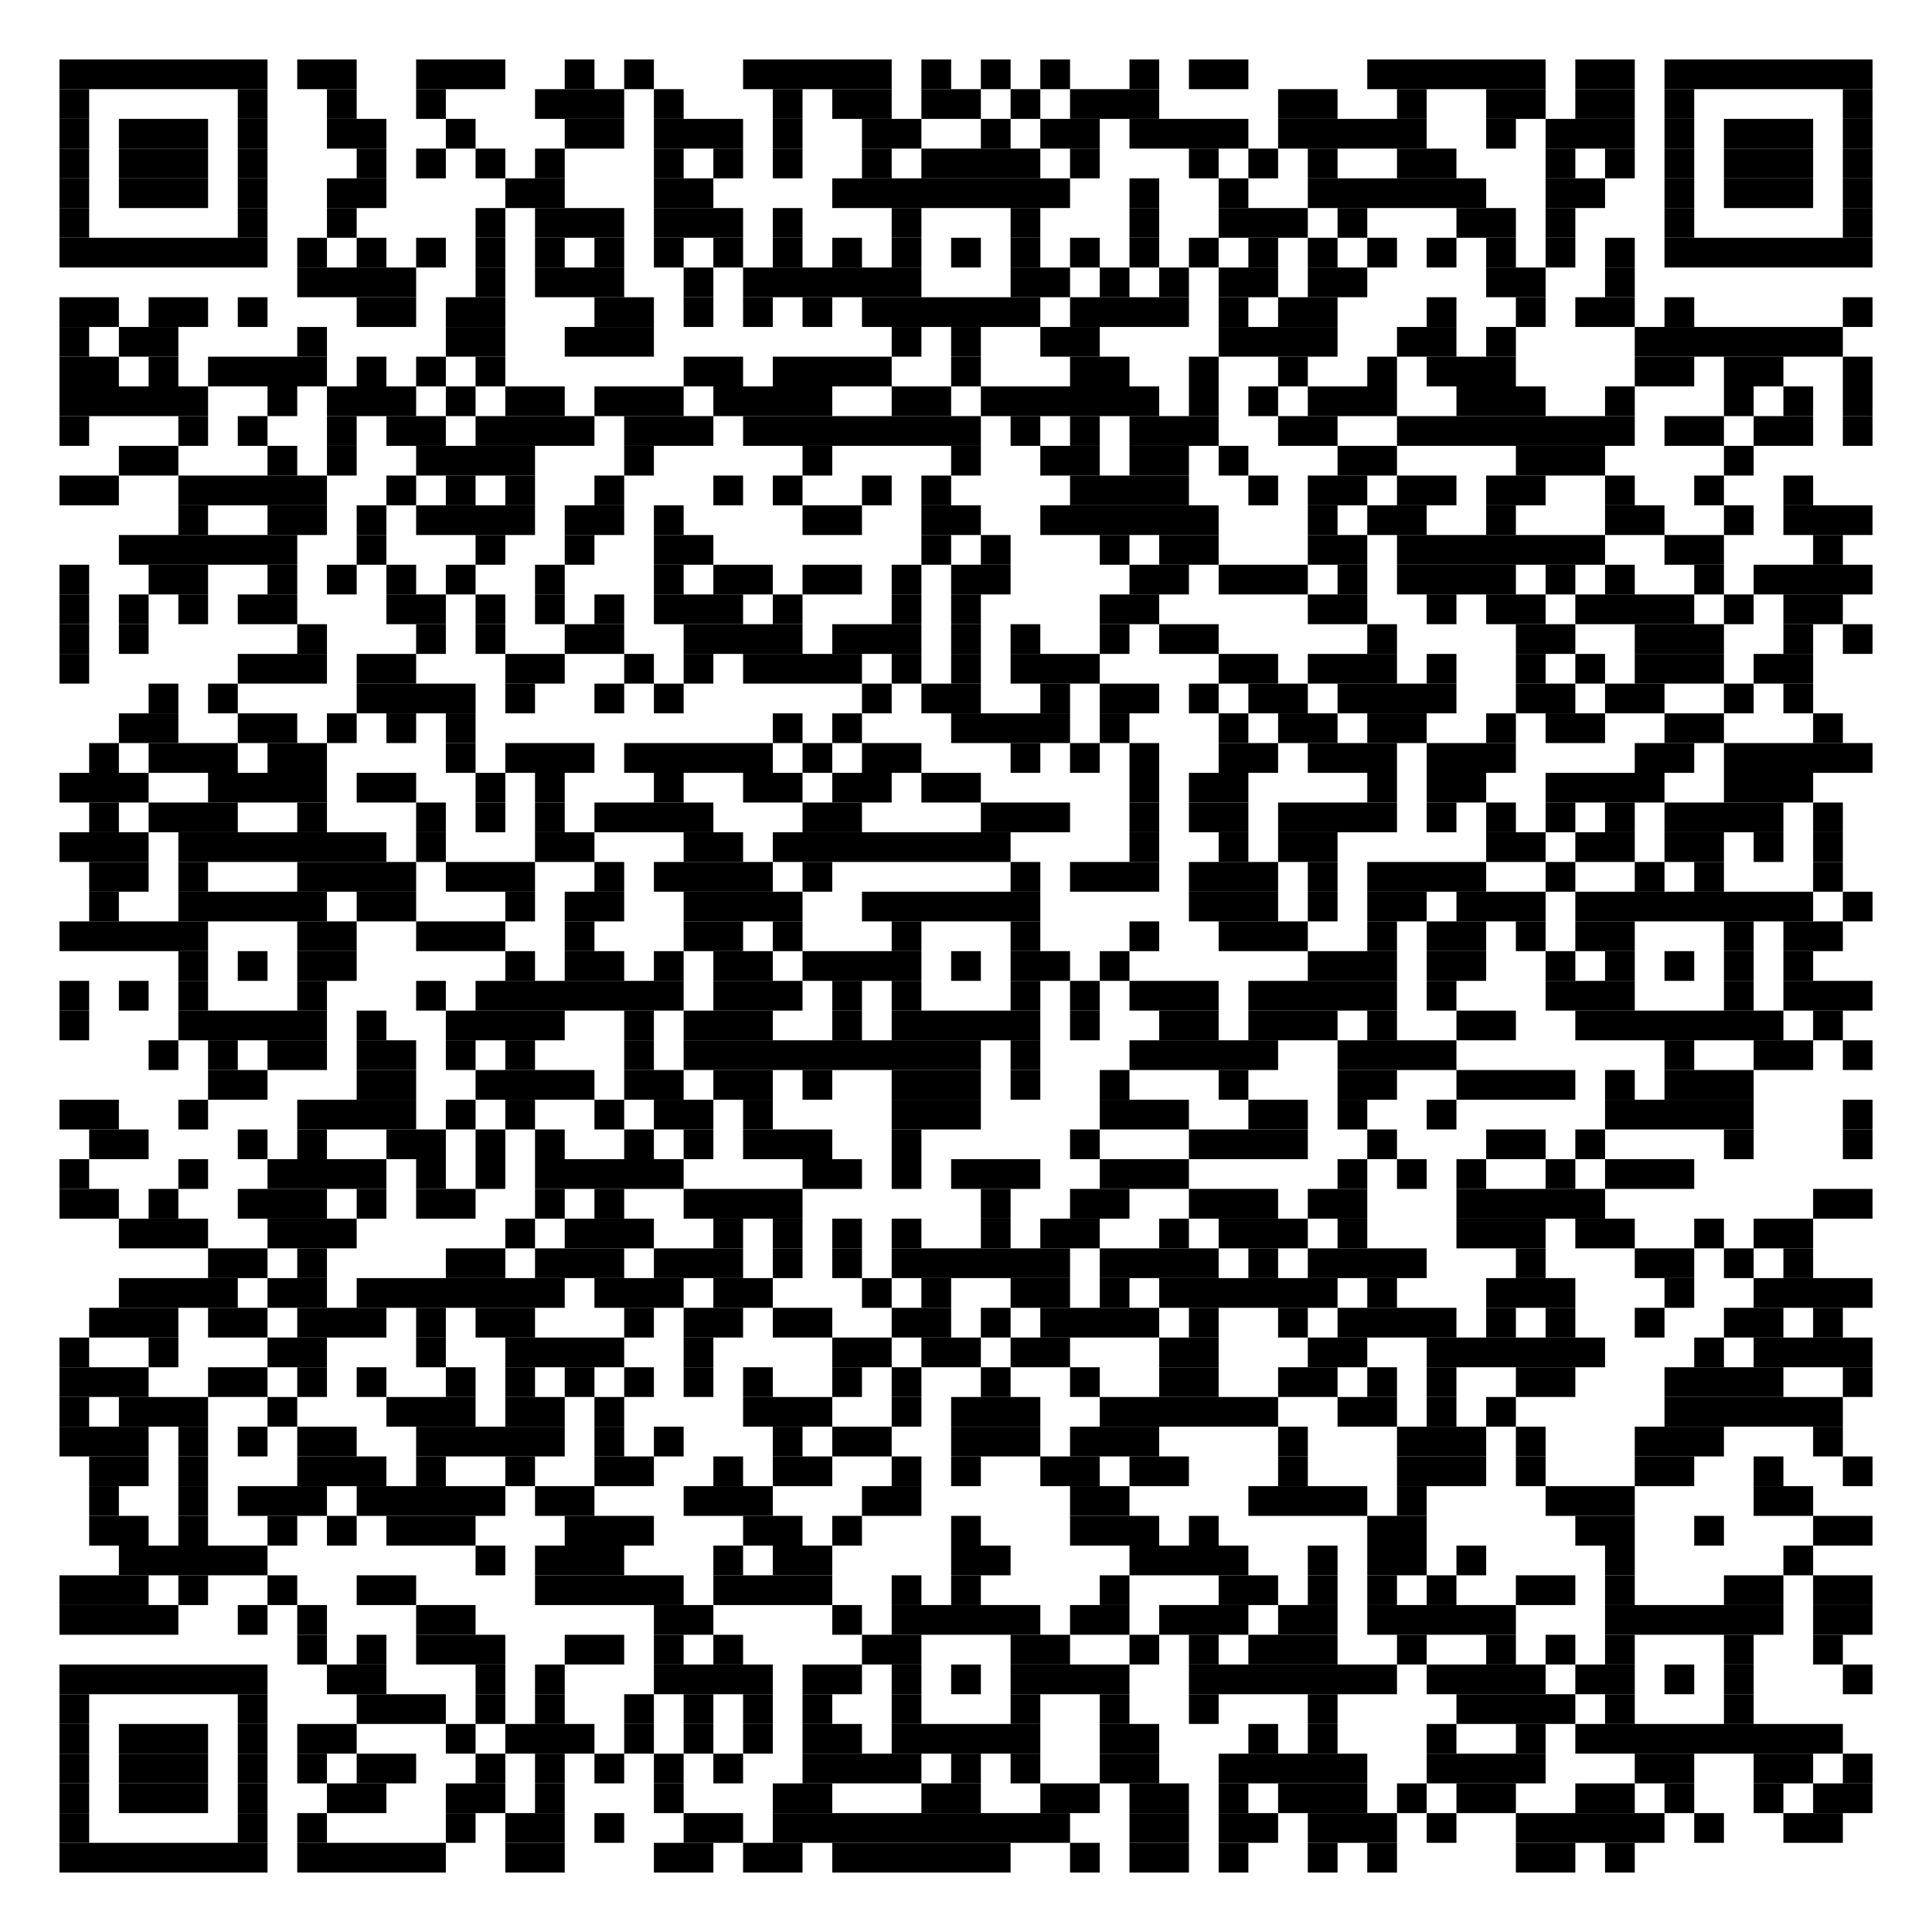 <?xml version="1.0" encoding="utf-8"?>
<!DOCTYPE svg PUBLIC "-//W3C//DTD SVG 1.1//EN" "http://www.w3.org/Graphics/SVG/1.1/DTD/svg11.dtd">
<svg version="1.1" id="QRCode_Layer" xmlns:ev="http://www.w3.org/2001/xml-events"
  xmlns="http://www.w3.org/2000/svg" xmlns:xlink="http://www.w3.org/1999/xlink" x="0px" y="0px" width="650px" height="650px"
  viewBox="0 0 650 650" enable-background="new 0 0 650 650" xml:space="preserve">
<path fill="#FFFFFF" d="M0,0v650h650V0H0z"/><rect x="20" y="20" fill="#000000" width="70" height="10"/>
<rect x="100" y="20" fill="#000000" width="20" height="10"/>
<rect x="140" y="20" fill="#000000" width="30" height="10"/>
<rect x="190" y="20" fill="#000000" width="10" height="10"/>
<rect x="210" y="20" fill="#000000" width="10" height="10"/>
<rect x="250" y="20" fill="#000000" width="50" height="10"/>
<rect x="310" y="20" fill="#000000" width="10" height="10"/>
<rect x="330" y="20" fill="#000000" width="10" height="10"/>
<rect x="350" y="20" fill="#000000" width="10" height="10"/>
<rect x="380" y="20" fill="#000000" width="10" height="10"/>
<rect x="400" y="20" fill="#000000" width="20" height="10"/>
<rect x="460" y="20" fill="#000000" width="60" height="10"/>
<rect x="530" y="20" fill="#000000" width="20" height="10"/>
<rect x="560" y="20" fill="#000000" width="70" height="10"/>
<rect x="20" y="30" fill="#000000" width="10" height="10"/>
<rect x="80" y="30" fill="#000000" width="10" height="10"/>
<rect x="110" y="30" fill="#000000" width="10" height="10"/>
<rect x="140" y="30" fill="#000000" width="10" height="10"/>
<rect x="180" y="30" fill="#000000" width="30" height="10"/>
<rect x="220" y="30" fill="#000000" width="10" height="10"/>
<rect x="260" y="30" fill="#000000" width="10" height="10"/>
<rect x="280" y="30" fill="#000000" width="20" height="10"/>
<rect x="310" y="30" fill="#000000" width="20" height="10"/>
<rect x="340" y="30" fill="#000000" width="10" height="10"/>
<rect x="360" y="30" fill="#000000" width="30" height="10"/>
<rect x="430" y="30" fill="#000000" width="20" height="10"/>
<rect x="470" y="30" fill="#000000" width="10" height="10"/>
<rect x="500" y="30" fill="#000000" width="20" height="10"/>
<rect x="530" y="30" fill="#000000" width="20" height="10"/>
<rect x="560" y="30" fill="#000000" width="10" height="10"/>
<rect x="620" y="30" fill="#000000" width="10" height="10"/>
<rect x="20" y="40" fill="#000000" width="10" height="10"/>
<rect x="40" y="40" fill="#000000" width="30" height="10"/>
<rect x="80" y="40" fill="#000000" width="10" height="10"/>
<rect x="110" y="40" fill="#000000" width="20" height="10"/>
<rect x="150" y="40" fill="#000000" width="10" height="10"/>
<rect x="190" y="40" fill="#000000" width="20" height="10"/>
<rect x="220" y="40" fill="#000000" width="30" height="10"/>
<rect x="260" y="40" fill="#000000" width="10" height="10"/>
<rect x="290" y="40" fill="#000000" width="20" height="10"/>
<rect x="330" y="40" fill="#000000" width="10" height="10"/>
<rect x="350" y="40" fill="#000000" width="20" height="10"/>
<rect x="380" y="40" fill="#000000" width="40" height="10"/>
<rect x="430" y="40" fill="#000000" width="50" height="10"/>
<rect x="500" y="40" fill="#000000" width="10" height="10"/>
<rect x="520" y="40" fill="#000000" width="30" height="10"/>
<rect x="560" y="40" fill="#000000" width="10" height="10"/>
<rect x="580" y="40" fill="#000000" width="30" height="10"/>
<rect x="620" y="40" fill="#000000" width="10" height="10"/>
<rect x="20" y="50" fill="#000000" width="10" height="10"/>
<rect x="40" y="50" fill="#000000" width="30" height="10"/>
<rect x="80" y="50" fill="#000000" width="10" height="10"/>
<rect x="120" y="50" fill="#000000" width="10" height="10"/>
<rect x="140" y="50" fill="#000000" width="10" height="10"/>
<rect x="160" y="50" fill="#000000" width="10" height="10"/>
<rect x="180" y="50" fill="#000000" width="10" height="10"/>
<rect x="220" y="50" fill="#000000" width="10" height="10"/>
<rect x="240" y="50" fill="#000000" width="10" height="10"/>
<rect x="260" y="50" fill="#000000" width="10" height="10"/>
<rect x="290" y="50" fill="#000000" width="10" height="10"/>
<rect x="310" y="50" fill="#000000" width="40" height="10"/>
<rect x="360" y="50" fill="#000000" width="10" height="10"/>
<rect x="400" y="50" fill="#000000" width="10" height="10"/>
<rect x="420" y="50" fill="#000000" width="10" height="10"/>
<rect x="440" y="50" fill="#000000" width="10" height="10"/>
<rect x="470" y="50" fill="#000000" width="20" height="10"/>
<rect x="520" y="50" fill="#000000" width="10" height="10"/>
<rect x="540" y="50" fill="#000000" width="10" height="10"/>
<rect x="560" y="50" fill="#000000" width="10" height="10"/>
<rect x="580" y="50" fill="#000000" width="30" height="10"/>
<rect x="620" y="50" fill="#000000" width="10" height="10"/>
<rect x="20" y="60" fill="#000000" width="10" height="10"/>
<rect x="40" y="60" fill="#000000" width="30" height="10"/>
<rect x="80" y="60" fill="#000000" width="10" height="10"/>
<rect x="110" y="60" fill="#000000" width="20" height="10"/>
<rect x="170" y="60" fill="#000000" width="20" height="10"/>
<rect x="220" y="60" fill="#000000" width="20" height="10"/>
<rect x="280" y="60" fill="#000000" width="80" height="10"/>
<rect x="380" y="60" fill="#000000" width="10" height="10"/>
<rect x="410" y="60" fill="#000000" width="10" height="10"/>
<rect x="440" y="60" fill="#000000" width="60" height="10"/>
<rect x="520" y="60" fill="#000000" width="20" height="10"/>
<rect x="560" y="60" fill="#000000" width="10" height="10"/>
<rect x="580" y="60" fill="#000000" width="30" height="10"/>
<rect x="620" y="60" fill="#000000" width="10" height="10"/>
<rect x="20" y="70" fill="#000000" width="10" height="10"/>
<rect x="80" y="70" fill="#000000" width="10" height="10"/>
<rect x="110" y="70" fill="#000000" width="10" height="10"/>
<rect x="160" y="70" fill="#000000" width="10" height="10"/>
<rect x="180" y="70" fill="#000000" width="30" height="10"/>
<rect x="220" y="70" fill="#000000" width="30" height="10"/>
<rect x="260" y="70" fill="#000000" width="10" height="10"/>
<rect x="300" y="70" fill="#000000" width="10" height="10"/>
<rect x="340" y="70" fill="#000000" width="10" height="10"/>
<rect x="380" y="70" fill="#000000" width="10" height="10"/>
<rect x="410" y="70" fill="#000000" width="30" height="10"/>
<rect x="450" y="70" fill="#000000" width="10" height="10"/>
<rect x="490" y="70" fill="#000000" width="20" height="10"/>
<rect x="520" y="70" fill="#000000" width="10" height="10"/>
<rect x="560" y="70" fill="#000000" width="10" height="10"/>
<rect x="620" y="70" fill="#000000" width="10" height="10"/>
<rect x="20" y="80" fill="#000000" width="70" height="10"/>
<rect x="100" y="80" fill="#000000" width="10" height="10"/>
<rect x="120" y="80" fill="#000000" width="10" height="10"/>
<rect x="140" y="80" fill="#000000" width="10" height="10"/>
<rect x="160" y="80" fill="#000000" width="10" height="10"/>
<rect x="180" y="80" fill="#000000" width="10" height="10"/>
<rect x="200" y="80" fill="#000000" width="10" height="10"/>
<rect x="220" y="80" fill="#000000" width="10" height="10"/>
<rect x="240" y="80" fill="#000000" width="10" height="10"/>
<rect x="260" y="80" fill="#000000" width="10" height="10"/>
<rect x="280" y="80" fill="#000000" width="10" height="10"/>
<rect x="300" y="80" fill="#000000" width="10" height="10"/>
<rect x="320" y="80" fill="#000000" width="10" height="10"/>
<rect x="340" y="80" fill="#000000" width="10" height="10"/>
<rect x="360" y="80" fill="#000000" width="10" height="10"/>
<rect x="380" y="80" fill="#000000" width="10" height="10"/>
<rect x="400" y="80" fill="#000000" width="10" height="10"/>
<rect x="420" y="80" fill="#000000" width="10" height="10"/>
<rect x="440" y="80" fill="#000000" width="10" height="10"/>
<rect x="460" y="80" fill="#000000" width="10" height="10"/>
<rect x="480" y="80" fill="#000000" width="10" height="10"/>
<rect x="500" y="80" fill="#000000" width="10" height="10"/>
<rect x="520" y="80" fill="#000000" width="10" height="10"/>
<rect x="540" y="80" fill="#000000" width="10" height="10"/>
<rect x="560" y="80" fill="#000000" width="70" height="10"/>
<rect x="100" y="90" fill="#000000" width="40" height="10"/>
<rect x="160" y="90" fill="#000000" width="10" height="10"/>
<rect x="180" y="90" fill="#000000" width="30" height="10"/>
<rect x="230" y="90" fill="#000000" width="10" height="10"/>
<rect x="250" y="90" fill="#000000" width="60" height="10"/>
<rect x="340" y="90" fill="#000000" width="20" height="10"/>
<rect x="370" y="90" fill="#000000" width="10" height="10"/>
<rect x="390" y="90" fill="#000000" width="10" height="10"/>
<rect x="410" y="90" fill="#000000" width="20" height="10"/>
<rect x="440" y="90" fill="#000000" width="20" height="10"/>
<rect x="500" y="90" fill="#000000" width="20" height="10"/>
<rect x="540" y="90" fill="#000000" width="10" height="10"/>
<rect x="20" y="100" fill="#000000" width="20" height="10"/>
<rect x="50" y="100" fill="#000000" width="20" height="10"/>
<rect x="80" y="100" fill="#000000" width="10" height="10"/>
<rect x="120" y="100" fill="#000000" width="20" height="10"/>
<rect x="150" y="100" fill="#000000" width="20" height="10"/>
<rect x="200" y="100" fill="#000000" width="20" height="10"/>
<rect x="230" y="100" fill="#000000" width="10" height="10"/>
<rect x="250" y="100" fill="#000000" width="10" height="10"/>
<rect x="270" y="100" fill="#000000" width="10" height="10"/>
<rect x="290" y="100" fill="#000000" width="60" height="10"/>
<rect x="360" y="100" fill="#000000" width="40" height="10"/>
<rect x="410" y="100" fill="#000000" width="10" height="10"/>
<rect x="430" y="100" fill="#000000" width="20" height="10"/>
<rect x="480" y="100" fill="#000000" width="10" height="10"/>
<rect x="510" y="100" fill="#000000" width="10" height="10"/>
<rect x="530" y="100" fill="#000000" width="20" height="10"/>
<rect x="560" y="100" fill="#000000" width="10" height="10"/>
<rect x="620" y="100" fill="#000000" width="10" height="10"/>
<rect x="20" y="110" fill="#000000" width="10" height="10"/>
<rect x="40" y="110" fill="#000000" width="20" height="10"/>
<rect x="100" y="110" fill="#000000" width="10" height="10"/>
<rect x="150" y="110" fill="#000000" width="20" height="10"/>
<rect x="190" y="110" fill="#000000" width="30" height="10"/>
<rect x="300" y="110" fill="#000000" width="10" height="10"/>
<rect x="320" y="110" fill="#000000" width="10" height="10"/>
<rect x="350" y="110" fill="#000000" width="20" height="10"/>
<rect x="410" y="110" fill="#000000" width="40" height="10"/>
<rect x="470" y="110" fill="#000000" width="20" height="10"/>
<rect x="500" y="110" fill="#000000" width="10" height="10"/>
<rect x="550" y="110" fill="#000000" width="70" height="10"/>
<rect x="20" y="120" fill="#000000" width="20" height="10"/>
<rect x="50" y="120" fill="#000000" width="10" height="10"/>
<rect x="70" y="120" fill="#000000" width="40" height="10"/>
<rect x="120" y="120" fill="#000000" width="10" height="10"/>
<rect x="140" y="120" fill="#000000" width="10" height="10"/>
<rect x="160" y="120" fill="#000000" width="10" height="10"/>
<rect x="230" y="120" fill="#000000" width="20" height="10"/>
<rect x="260" y="120" fill="#000000" width="40" height="10"/>
<rect x="320" y="120" fill="#000000" width="10" height="10"/>
<rect x="360" y="120" fill="#000000" width="20" height="10"/>
<rect x="400" y="120" fill="#000000" width="10" height="10"/>
<rect x="430" y="120" fill="#000000" width="10" height="10"/>
<rect x="460" y="120" fill="#000000" width="10" height="10"/>
<rect x="480" y="120" fill="#000000" width="30" height="10"/>
<rect x="550" y="120" fill="#000000" width="20" height="10"/>
<rect x="580" y="120" fill="#000000" width="20" height="10"/>
<rect x="620" y="120" fill="#000000" width="10" height="10"/>
<rect x="20" y="130" fill="#000000" width="50" height="10"/>
<rect x="90" y="130" fill="#000000" width="10" height="10"/>
<rect x="110" y="130" fill="#000000" width="30" height="10"/>
<rect x="150" y="130" fill="#000000" width="10" height="10"/>
<rect x="170" y="130" fill="#000000" width="20" height="10"/>
<rect x="200" y="130" fill="#000000" width="30" height="10"/>
<rect x="240" y="130" fill="#000000" width="40" height="10"/>
<rect x="300" y="130" fill="#000000" width="20" height="10"/>
<rect x="330" y="130" fill="#000000" width="60" height="10"/>
<rect x="400" y="130" fill="#000000" width="10" height="10"/>
<rect x="420" y="130" fill="#000000" width="10" height="10"/>
<rect x="440" y="130" fill="#000000" width="30" height="10"/>
<rect x="490" y="130" fill="#000000" width="30" height="10"/>
<rect x="540" y="130" fill="#000000" width="10" height="10"/>
<rect x="580" y="130" fill="#000000" width="10" height="10"/>
<rect x="600" y="130" fill="#000000" width="10" height="10"/>
<rect x="620" y="130" fill="#000000" width="10" height="10"/>
<rect x="20" y="140" fill="#000000" width="10" height="10"/>
<rect x="60" y="140" fill="#000000" width="10" height="10"/>
<rect x="80" y="140" fill="#000000" width="10" height="10"/>
<rect x="110" y="140" fill="#000000" width="10" height="10"/>
<rect x="130" y="140" fill="#000000" width="20" height="10"/>
<rect x="160" y="140" fill="#000000" width="40" height="10"/>
<rect x="210" y="140" fill="#000000" width="30" height="10"/>
<rect x="250" y="140" fill="#000000" width="80" height="10"/>
<rect x="340" y="140" fill="#000000" width="10" height="10"/>
<rect x="360" y="140" fill="#000000" width="10" height="10"/>
<rect x="380" y="140" fill="#000000" width="30" height="10"/>
<rect x="430" y="140" fill="#000000" width="20" height="10"/>
<rect x="470" y="140" fill="#000000" width="80" height="10"/>
<rect x="560" y="140" fill="#000000" width="20" height="10"/>
<rect x="590" y="140" fill="#000000" width="20" height="10"/>
<rect x="620" y="140" fill="#000000" width="10" height="10"/>
<rect x="40" y="150" fill="#000000" width="20" height="10"/>
<rect x="90" y="150" fill="#000000" width="10" height="10"/>
<rect x="110" y="150" fill="#000000" width="10" height="10"/>
<rect x="140" y="150" fill="#000000" width="40" height="10"/>
<rect x="210" y="150" fill="#000000" width="10" height="10"/>
<rect x="270" y="150" fill="#000000" width="10" height="10"/>
<rect x="320" y="150" fill="#000000" width="10" height="10"/>
<rect x="350" y="150" fill="#000000" width="20" height="10"/>
<rect x="380" y="150" fill="#000000" width="20" height="10"/>
<rect x="410" y="150" fill="#000000" width="10" height="10"/>
<rect x="450" y="150" fill="#000000" width="20" height="10"/>
<rect x="510" y="150" fill="#000000" width="30" height="10"/>
<rect x="580" y="150" fill="#000000" width="10" height="10"/>
<rect x="20" y="160" fill="#000000" width="20" height="10"/>
<rect x="60" y="160" fill="#000000" width="50" height="10"/>
<rect x="130" y="160" fill="#000000" width="10" height="10"/>
<rect x="150" y="160" fill="#000000" width="10" height="10"/>
<rect x="170" y="160" fill="#000000" width="10" height="10"/>
<rect x="200" y="160" fill="#000000" width="10" height="10"/>
<rect x="240" y="160" fill="#000000" width="10" height="10"/>
<rect x="260" y="160" fill="#000000" width="10" height="10"/>
<rect x="290" y="160" fill="#000000" width="10" height="10"/>
<rect x="310" y="160" fill="#000000" width="10" height="10"/>
<rect x="360" y="160" fill="#000000" width="40" height="10"/>
<rect x="420" y="160" fill="#000000" width="10" height="10"/>
<rect x="440" y="160" fill="#000000" width="20" height="10"/>
<rect x="470" y="160" fill="#000000" width="20" height="10"/>
<rect x="500" y="160" fill="#000000" width="20" height="10"/>
<rect x="540" y="160" fill="#000000" width="10" height="10"/>
<rect x="570" y="160" fill="#000000" width="10" height="10"/>
<rect x="600" y="160" fill="#000000" width="10" height="10"/>
<rect x="60" y="170" fill="#000000" width="10" height="10"/>
<rect x="90" y="170" fill="#000000" width="20" height="10"/>
<rect x="120" y="170" fill="#000000" width="10" height="10"/>
<rect x="140" y="170" fill="#000000" width="40" height="10"/>
<rect x="190" y="170" fill="#000000" width="20" height="10"/>
<rect x="220" y="170" fill="#000000" width="10" height="10"/>
<rect x="270" y="170" fill="#000000" width="20" height="10"/>
<rect x="310" y="170" fill="#000000" width="20" height="10"/>
<rect x="350" y="170" fill="#000000" width="60" height="10"/>
<rect x="440" y="170" fill="#000000" width="10" height="10"/>
<rect x="460" y="170" fill="#000000" width="20" height="10"/>
<rect x="500" y="170" fill="#000000" width="10" height="10"/>
<rect x="540" y="170" fill="#000000" width="20" height="10"/>
<rect x="580" y="170" fill="#000000" width="10" height="10"/>
<rect x="600" y="170" fill="#000000" width="30" height="10"/>
<rect x="40" y="180" fill="#000000" width="60" height="10"/>
<rect x="120" y="180" fill="#000000" width="10" height="10"/>
<rect x="160" y="180" fill="#000000" width="10" height="10"/>
<rect x="190" y="180" fill="#000000" width="10" height="10"/>
<rect x="220" y="180" fill="#000000" width="20" height="10"/>
<rect x="310" y="180" fill="#000000" width="10" height="10"/>
<rect x="330" y="180" fill="#000000" width="10" height="10"/>
<rect x="370" y="180" fill="#000000" width="10" height="10"/>
<rect x="390" y="180" fill="#000000" width="20" height="10"/>
<rect x="440" y="180" fill="#000000" width="20" height="10"/>
<rect x="470" y="180" fill="#000000" width="70" height="10"/>
<rect x="560" y="180" fill="#000000" width="20" height="10"/>
<rect x="610" y="180" fill="#000000" width="10" height="10"/>
<rect x="20" y="190" fill="#000000" width="10" height="10"/>
<rect x="50" y="190" fill="#000000" width="20" height="10"/>
<rect x="90" y="190" fill="#000000" width="10" height="10"/>
<rect x="110" y="190" fill="#000000" width="10" height="10"/>
<rect x="130" y="190" fill="#000000" width="10" height="10"/>
<rect x="150" y="190" fill="#000000" width="10" height="10"/>
<rect x="180" y="190" fill="#000000" width="10" height="10"/>
<rect x="220" y="190" fill="#000000" width="10" height="10"/>
<rect x="240" y="190" fill="#000000" width="20" height="10"/>
<rect x="270" y="190" fill="#000000" width="20" height="10"/>
<rect x="300" y="190" fill="#000000" width="10" height="10"/>
<rect x="320" y="190" fill="#000000" width="20" height="10"/>
<rect x="380" y="190" fill="#000000" width="20" height="10"/>
<rect x="410" y="190" fill="#000000" width="30" height="10"/>
<rect x="450" y="190" fill="#000000" width="10" height="10"/>
<rect x="470" y="190" fill="#000000" width="40" height="10"/>
<rect x="520" y="190" fill="#000000" width="10" height="10"/>
<rect x="540" y="190" fill="#000000" width="10" height="10"/>
<rect x="570" y="190" fill="#000000" width="10" height="10"/>
<rect x="590" y="190" fill="#000000" width="40" height="10"/>
<rect x="20" y="200" fill="#000000" width="10" height="10"/>
<rect x="40" y="200" fill="#000000" width="10" height="10"/>
<rect x="60" y="200" fill="#000000" width="10" height="10"/>
<rect x="80" y="200" fill="#000000" width="20" height="10"/>
<rect x="130" y="200" fill="#000000" width="20" height="10"/>
<rect x="160" y="200" fill="#000000" width="10" height="10"/>
<rect x="180" y="200" fill="#000000" width="10" height="10"/>
<rect x="200" y="200" fill="#000000" width="10" height="10"/>
<rect x="220" y="200" fill="#000000" width="30" height="10"/>
<rect x="260" y="200" fill="#000000" width="10" height="10"/>
<rect x="300" y="200" fill="#000000" width="10" height="10"/>
<rect x="320" y="200" fill="#000000" width="10" height="10"/>
<rect x="370" y="200" fill="#000000" width="20" height="10"/>
<rect x="440" y="200" fill="#000000" width="20" height="10"/>
<rect x="480" y="200" fill="#000000" width="10" height="10"/>
<rect x="500" y="200" fill="#000000" width="20" height="10"/>
<rect x="530" y="200" fill="#000000" width="40" height="10"/>
<rect x="580" y="200" fill="#000000" width="10" height="10"/>
<rect x="600" y="200" fill="#000000" width="20" height="10"/>
<rect x="20" y="210" fill="#000000" width="10" height="10"/>
<rect x="40" y="210" fill="#000000" width="10" height="10"/>
<rect x="100" y="210" fill="#000000" width="10" height="10"/>
<rect x="140" y="210" fill="#000000" width="10" height="10"/>
<rect x="160" y="210" fill="#000000" width="10" height="10"/>
<rect x="190" y="210" fill="#000000" width="20" height="10"/>
<rect x="230" y="210" fill="#000000" width="40" height="10"/>
<rect x="280" y="210" fill="#000000" width="30" height="10"/>
<rect x="320" y="210" fill="#000000" width="10" height="10"/>
<rect x="340" y="210" fill="#000000" width="10" height="10"/>
<rect x="370" y="210" fill="#000000" width="10" height="10"/>
<rect x="390" y="210" fill="#000000" width="20" height="10"/>
<rect x="460" y="210" fill="#000000" width="10" height="10"/>
<rect x="510" y="210" fill="#000000" width="20" height="10"/>
<rect x="550" y="210" fill="#000000" width="30" height="10"/>
<rect x="600" y="210" fill="#000000" width="10" height="10"/>
<rect x="620" y="210" fill="#000000" width="10" height="10"/>
<rect x="20" y="220" fill="#000000" width="10" height="10"/>
<rect x="80" y="220" fill="#000000" width="30" height="10"/>
<rect x="120" y="220" fill="#000000" width="20" height="10"/>
<rect x="170" y="220" fill="#000000" width="20" height="10"/>
<rect x="210" y="220" fill="#000000" width="10" height="10"/>
<rect x="230" y="220" fill="#000000" width="10" height="10"/>
<rect x="250" y="220" fill="#000000" width="40" height="10"/>
<rect x="300" y="220" fill="#000000" width="10" height="10"/>
<rect x="320" y="220" fill="#000000" width="10" height="10"/>
<rect x="340" y="220" fill="#000000" width="30" height="10"/>
<rect x="410" y="220" fill="#000000" width="20" height="10"/>
<rect x="440" y="220" fill="#000000" width="30" height="10"/>
<rect x="480" y="220" fill="#000000" width="10" height="10"/>
<rect x="510" y="220" fill="#000000" width="10" height="10"/>
<rect x="530" y="220" fill="#000000" width="10" height="10"/>
<rect x="550" y="220" fill="#000000" width="30" height="10"/>
<rect x="590" y="220" fill="#000000" width="20" height="10"/>
<rect x="50" y="230" fill="#000000" width="10" height="10"/>
<rect x="70" y="230" fill="#000000" width="10" height="10"/>
<rect x="120" y="230" fill="#000000" width="40" height="10"/>
<rect x="170" y="230" fill="#000000" width="10" height="10"/>
<rect x="200" y="230" fill="#000000" width="10" height="10"/>
<rect x="220" y="230" fill="#000000" width="10" height="10"/>
<rect x="290" y="230" fill="#000000" width="10" height="10"/>
<rect x="310" y="230" fill="#000000" width="20" height="10"/>
<rect x="350" y="230" fill="#000000" width="10" height="10"/>
<rect x="370" y="230" fill="#000000" width="20" height="10"/>
<rect x="400" y="230" fill="#000000" width="10" height="10"/>
<rect x="420" y="230" fill="#000000" width="20" height="10"/>
<rect x="450" y="230" fill="#000000" width="40" height="10"/>
<rect x="510" y="230" fill="#000000" width="20" height="10"/>
<rect x="540" y="230" fill="#000000" width="20" height="10"/>
<rect x="580" y="230" fill="#000000" width="10" height="10"/>
<rect x="600" y="230" fill="#000000" width="10" height="10"/>
<rect x="40" y="240" fill="#000000" width="20" height="10"/>
<rect x="80" y="240" fill="#000000" width="20" height="10"/>
<rect x="110" y="240" fill="#000000" width="10" height="10"/>
<rect x="130" y="240" fill="#000000" width="10" height="10"/>
<rect x="150" y="240" fill="#000000" width="10" height="10"/>
<rect x="260" y="240" fill="#000000" width="10" height="10"/>
<rect x="280" y="240" fill="#000000" width="10" height="10"/>
<rect x="320" y="240" fill="#000000" width="40" height="10"/>
<rect x="370" y="240" fill="#000000" width="10" height="10"/>
<rect x="410" y="240" fill="#000000" width="10" height="10"/>
<rect x="430" y="240" fill="#000000" width="20" height="10"/>
<rect x="460" y="240" fill="#000000" width="20" height="10"/>
<rect x="500" y="240" fill="#000000" width="10" height="10"/>
<rect x="520" y="240" fill="#000000" width="20" height="10"/>
<rect x="560" y="240" fill="#000000" width="20" height="10"/>
<rect x="610" y="240" fill="#000000" width="10" height="10"/>
<rect x="30" y="250" fill="#000000" width="10" height="10"/>
<rect x="50" y="250" fill="#000000" width="30" height="10"/>
<rect x="90" y="250" fill="#000000" width="20" height="10"/>
<rect x="150" y="250" fill="#000000" width="10" height="10"/>
<rect x="170" y="250" fill="#000000" width="30" height="10"/>
<rect x="210" y="250" fill="#000000" width="50" height="10"/>
<rect x="270" y="250" fill="#000000" width="10" height="10"/>
<rect x="290" y="250" fill="#000000" width="20" height="10"/>
<rect x="340" y="250" fill="#000000" width="10" height="10"/>
<rect x="360" y="250" fill="#000000" width="10" height="10"/>
<rect x="380" y="250" fill="#000000" width="10" height="10"/>
<rect x="410" y="250" fill="#000000" width="20" height="10"/>
<rect x="440" y="250" fill="#000000" width="30" height="10"/>
<rect x="480" y="250" fill="#000000" width="30" height="10"/>
<rect x="550" y="250" fill="#000000" width="20" height="10"/>
<rect x="580" y="250" fill="#000000" width="50" height="10"/>
<rect x="20" y="260" fill="#000000" width="30" height="10"/>
<rect x="70" y="260" fill="#000000" width="40" height="10"/>
<rect x="120" y="260" fill="#000000" width="20" height="10"/>
<rect x="160" y="260" fill="#000000" width="10" height="10"/>
<rect x="180" y="260" fill="#000000" width="10" height="10"/>
<rect x="220" y="260" fill="#000000" width="10" height="10"/>
<rect x="250" y="260" fill="#000000" width="20" height="10"/>
<rect x="280" y="260" fill="#000000" width="20" height="10"/>
<rect x="310" y="260" fill="#000000" width="20" height="10"/>
<rect x="380" y="260" fill="#000000" width="10" height="10"/>
<rect x="400" y="260" fill="#000000" width="20" height="10"/>
<rect x="460" y="260" fill="#000000" width="10" height="10"/>
<rect x="480" y="260" fill="#000000" width="20" height="10"/>
<rect x="520" y="260" fill="#000000" width="40" height="10"/>
<rect x="580" y="260" fill="#000000" width="30" height="10"/>
<rect x="30" y="270" fill="#000000" width="10" height="10"/>
<rect x="50" y="270" fill="#000000" width="30" height="10"/>
<rect x="100" y="270" fill="#000000" width="10" height="10"/>
<rect x="140" y="270" fill="#000000" width="10" height="10"/>
<rect x="160" y="270" fill="#000000" width="10" height="10"/>
<rect x="180" y="270" fill="#000000" width="10" height="10"/>
<rect x="200" y="270" fill="#000000" width="40" height="10"/>
<rect x="270" y="270" fill="#000000" width="20" height="10"/>
<rect x="330" y="270" fill="#000000" width="30" height="10"/>
<rect x="380" y="270" fill="#000000" width="10" height="10"/>
<rect x="400" y="270" fill="#000000" width="20" height="10"/>
<rect x="430" y="270" fill="#000000" width="40" height="10"/>
<rect x="480" y="270" fill="#000000" width="10" height="10"/>
<rect x="500" y="270" fill="#000000" width="10" height="10"/>
<rect x="520" y="270" fill="#000000" width="10" height="10"/>
<rect x="540" y="270" fill="#000000" width="10" height="10"/>
<rect x="560" y="270" fill="#000000" width="40" height="10"/>
<rect x="610" y="270" fill="#000000" width="10" height="10"/>
<rect x="20" y="280" fill="#000000" width="30" height="10"/>
<rect x="60" y="280" fill="#000000" width="70" height="10"/>
<rect x="140" y="280" fill="#000000" width="10" height="10"/>
<rect x="180" y="280" fill="#000000" width="20" height="10"/>
<rect x="230" y="280" fill="#000000" width="20" height="10"/>
<rect x="260" y="280" fill="#000000" width="80" height="10"/>
<rect x="380" y="280" fill="#000000" width="10" height="10"/>
<rect x="410" y="280" fill="#000000" width="10" height="10"/>
<rect x="430" y="280" fill="#000000" width="20" height="10"/>
<rect x="500" y="280" fill="#000000" width="20" height="10"/>
<rect x="530" y="280" fill="#000000" width="20" height="10"/>
<rect x="560" y="280" fill="#000000" width="20" height="10"/>
<rect x="590" y="280" fill="#000000" width="10" height="10"/>
<rect x="610" y="280" fill="#000000" width="10" height="10"/>
<rect x="30" y="290" fill="#000000" width="20" height="10"/>
<rect x="60" y="290" fill="#000000" width="10" height="10"/>
<rect x="100" y="290" fill="#000000" width="40" height="10"/>
<rect x="150" y="290" fill="#000000" width="30" height="10"/>
<rect x="200" y="290" fill="#000000" width="10" height="10"/>
<rect x="220" y="290" fill="#000000" width="40" height="10"/>
<rect x="270" y="290" fill="#000000" width="10" height="10"/>
<rect x="340" y="290" fill="#000000" width="10" height="10"/>
<rect x="360" y="290" fill="#000000" width="30" height="10"/>
<rect x="400" y="290" fill="#000000" width="30" height="10"/>
<rect x="440" y="290" fill="#000000" width="10" height="10"/>
<rect x="460" y="290" fill="#000000" width="40" height="10"/>
<rect x="520" y="290" fill="#000000" width="10" height="10"/>
<rect x="550" y="290" fill="#000000" width="10" height="10"/>
<rect x="570" y="290" fill="#000000" width="10" height="10"/>
<rect x="610" y="290" fill="#000000" width="10" height="10"/>
<rect x="30" y="300" fill="#000000" width="10" height="10"/>
<rect x="60" y="300" fill="#000000" width="50" height="10"/>
<rect x="120" y="300" fill="#000000" width="20" height="10"/>
<rect x="170" y="300" fill="#000000" width="10" height="10"/>
<rect x="190" y="300" fill="#000000" width="20" height="10"/>
<rect x="230" y="300" fill="#000000" width="40" height="10"/>
<rect x="290" y="300" fill="#000000" width="60" height="10"/>
<rect x="400" y="300" fill="#000000" width="30" height="10"/>
<rect x="440" y="300" fill="#000000" width="10" height="10"/>
<rect x="460" y="300" fill="#000000" width="20" height="10"/>
<rect x="490" y="300" fill="#000000" width="30" height="10"/>
<rect x="530" y="300" fill="#000000" width="80" height="10"/>
<rect x="620" y="300" fill="#000000" width="10" height="10"/>
<rect x="20" y="310" fill="#000000" width="50" height="10"/>
<rect x="100" y="310" fill="#000000" width="20" height="10"/>
<rect x="140" y="310" fill="#000000" width="30" height="10"/>
<rect x="190" y="310" fill="#000000" width="10" height="10"/>
<rect x="230" y="310" fill="#000000" width="20" height="10"/>
<rect x="260" y="310" fill="#000000" width="10" height="10"/>
<rect x="300" y="310" fill="#000000" width="10" height="10"/>
<rect x="340" y="310" fill="#000000" width="10" height="10"/>
<rect x="380" y="310" fill="#000000" width="10" height="10"/>
<rect x="410" y="310" fill="#000000" width="30" height="10"/>
<rect x="460" y="310" fill="#000000" width="10" height="10"/>
<rect x="480" y="310" fill="#000000" width="20" height="10"/>
<rect x="510" y="310" fill="#000000" width="10" height="10"/>
<rect x="530" y="310" fill="#000000" width="20" height="10"/>
<rect x="580" y="310" fill="#000000" width="10" height="10"/>
<rect x="600" y="310" fill="#000000" width="20" height="10"/>
<rect x="60" y="320" fill="#000000" width="10" height="10"/>
<rect x="80" y="320" fill="#000000" width="10" height="10"/>
<rect x="100" y="320" fill="#000000" width="20" height="10"/>
<rect x="170" y="320" fill="#000000" width="10" height="10"/>
<rect x="190" y="320" fill="#000000" width="20" height="10"/>
<rect x="220" y="320" fill="#000000" width="10" height="10"/>
<rect x="240" y="320" fill="#000000" width="20" height="10"/>
<rect x="270" y="320" fill="#000000" width="40" height="10"/>
<rect x="320" y="320" fill="#000000" width="10" height="10"/>
<rect x="340" y="320" fill="#000000" width="20" height="10"/>
<rect x="370" y="320" fill="#000000" width="10" height="10"/>
<rect x="440" y="320" fill="#000000" width="30" height="10"/>
<rect x="480" y="320" fill="#000000" width="20" height="10"/>
<rect x="520" y="320" fill="#000000" width="10" height="10"/>
<rect x="540" y="320" fill="#000000" width="10" height="10"/>
<rect x="560" y="320" fill="#000000" width="10" height="10"/>
<rect x="580" y="320" fill="#000000" width="10" height="10"/>
<rect x="600" y="320" fill="#000000" width="10" height="10"/>
<rect x="20" y="330" fill="#000000" width="10" height="10"/>
<rect x="40" y="330" fill="#000000" width="10" height="10"/>
<rect x="60" y="330" fill="#000000" width="10" height="10"/>
<rect x="100" y="330" fill="#000000" width="10" height="10"/>
<rect x="140" y="330" fill="#000000" width="10" height="10"/>
<rect x="160" y="330" fill="#000000" width="70" height="10"/>
<rect x="240" y="330" fill="#000000" width="30" height="10"/>
<rect x="280" y="330" fill="#000000" width="10" height="10"/>
<rect x="300" y="330" fill="#000000" width="10" height="10"/>
<rect x="340" y="330" fill="#000000" width="10" height="10"/>
<rect x="360" y="330" fill="#000000" width="10" height="10"/>
<rect x="380" y="330" fill="#000000" width="30" height="10"/>
<rect x="420" y="330" fill="#000000" width="50" height="10"/>
<rect x="480" y="330" fill="#000000" width="10" height="10"/>
<rect x="520" y="330" fill="#000000" width="30" height="10"/>
<rect x="580" y="330" fill="#000000" width="10" height="10"/>
<rect x="600" y="330" fill="#000000" width="30" height="10"/>
<rect x="20" y="340" fill="#000000" width="10" height="10"/>
<rect x="60" y="340" fill="#000000" width="50" height="10"/>
<rect x="120" y="340" fill="#000000" width="10" height="10"/>
<rect x="150" y="340" fill="#000000" width="40" height="10"/>
<rect x="210" y="340" fill="#000000" width="10" height="10"/>
<rect x="230" y="340" fill="#000000" width="30" height="10"/>
<rect x="280" y="340" fill="#000000" width="10" height="10"/>
<rect x="300" y="340" fill="#000000" width="50" height="10"/>
<rect x="360" y="340" fill="#000000" width="10" height="10"/>
<rect x="390" y="340" fill="#000000" width="20" height="10"/>
<rect x="420" y="340" fill="#000000" width="30" height="10"/>
<rect x="460" y="340" fill="#000000" width="10" height="10"/>
<rect x="490" y="340" fill="#000000" width="20" height="10"/>
<rect x="530" y="340" fill="#000000" width="70" height="10"/>
<rect x="610" y="340" fill="#000000" width="10" height="10"/>
<rect x="50" y="350" fill="#000000" width="10" height="10"/>
<rect x="70" y="350" fill="#000000" width="10" height="10"/>
<rect x="90" y="350" fill="#000000" width="20" height="10"/>
<rect x="120" y="350" fill="#000000" width="20" height="10"/>
<rect x="150" y="350" fill="#000000" width="10" height="10"/>
<rect x="170" y="350" fill="#000000" width="10" height="10"/>
<rect x="210" y="350" fill="#000000" width="10" height="10"/>
<rect x="230" y="350" fill="#000000" width="100" height="10"/>
<rect x="340" y="350" fill="#000000" width="10" height="10"/>
<rect x="380" y="350" fill="#000000" width="50" height="10"/>
<rect x="450" y="350" fill="#000000" width="40" height="10"/>
<rect x="560" y="350" fill="#000000" width="10" height="10"/>
<rect x="590" y="350" fill="#000000" width="20" height="10"/>
<rect x="620" y="350" fill="#000000" width="10" height="10"/>
<rect x="70" y="360" fill="#000000" width="20" height="10"/>
<rect x="120" y="360" fill="#000000" width="20" height="10"/>
<rect x="160" y="360" fill="#000000" width="40" height="10"/>
<rect x="210" y="360" fill="#000000" width="20" height="10"/>
<rect x="240" y="360" fill="#000000" width="20" height="10"/>
<rect x="270" y="360" fill="#000000" width="10" height="10"/>
<rect x="300" y="360" fill="#000000" width="30" height="10"/>
<rect x="340" y="360" fill="#000000" width="10" height="10"/>
<rect x="370" y="360" fill="#000000" width="10" height="10"/>
<rect x="410" y="360" fill="#000000" width="10" height="10"/>
<rect x="450" y="360" fill="#000000" width="20" height="10"/>
<rect x="490" y="360" fill="#000000" width="40" height="10"/>
<rect x="540" y="360" fill="#000000" width="10" height="10"/>
<rect x="560" y="360" fill="#000000" width="30" height="10"/>
<rect x="20" y="370" fill="#000000" width="20" height="10"/>
<rect x="60" y="370" fill="#000000" width="10" height="10"/>
<rect x="100" y="370" fill="#000000" width="40" height="10"/>
<rect x="150" y="370" fill="#000000" width="10" height="10"/>
<rect x="170" y="370" fill="#000000" width="10" height="10"/>
<rect x="200" y="370" fill="#000000" width="10" height="10"/>
<rect x="220" y="370" fill="#000000" width="20" height="10"/>
<rect x="250" y="370" fill="#000000" width="10" height="10"/>
<rect x="300" y="370" fill="#000000" width="30" height="10"/>
<rect x="370" y="370" fill="#000000" width="30" height="10"/>
<rect x="420" y="370" fill="#000000" width="20" height="10"/>
<rect x="450" y="370" fill="#000000" width="10" height="10"/>
<rect x="480" y="370" fill="#000000" width="10" height="10"/>
<rect x="540" y="370" fill="#000000" width="50" height="10"/>
<rect x="620" y="370" fill="#000000" width="10" height="10"/>
<rect x="30" y="380" fill="#000000" width="20" height="10"/>
<rect x="80" y="380" fill="#000000" width="10" height="10"/>
<rect x="100" y="380" fill="#000000" width="10" height="10"/>
<rect x="130" y="380" fill="#000000" width="20" height="10"/>
<rect x="160" y="380" fill="#000000" width="10" height="10"/>
<rect x="180" y="380" fill="#000000" width="10" height="10"/>
<rect x="210" y="380" fill="#000000" width="10" height="10"/>
<rect x="230" y="380" fill="#000000" width="10" height="10"/>
<rect x="250" y="380" fill="#000000" width="30" height="10"/>
<rect x="300" y="380" fill="#000000" width="10" height="10"/>
<rect x="360" y="380" fill="#000000" width="10" height="10"/>
<rect x="400" y="380" fill="#000000" width="40" height="10"/>
<rect x="460" y="380" fill="#000000" width="10" height="10"/>
<rect x="500" y="380" fill="#000000" width="20" height="10"/>
<rect x="530" y="380" fill="#000000" width="10" height="10"/>
<rect x="580" y="380" fill="#000000" width="10" height="10"/>
<rect x="620" y="380" fill="#000000" width="10" height="10"/>
<rect x="20" y="390" fill="#000000" width="10" height="10"/>
<rect x="60" y="390" fill="#000000" width="10" height="10"/>
<rect x="90" y="390" fill="#000000" width="40" height="10"/>
<rect x="140" y="390" fill="#000000" width="10" height="10"/>
<rect x="160" y="390" fill="#000000" width="10" height="10"/>
<rect x="180" y="390" fill="#000000" width="50" height="10"/>
<rect x="270" y="390" fill="#000000" width="20" height="10"/>
<rect x="300" y="390" fill="#000000" width="10" height="10"/>
<rect x="320" y="390" fill="#000000" width="30" height="10"/>
<rect x="370" y="390" fill="#000000" width="30" height="10"/>
<rect x="450" y="390" fill="#000000" width="10" height="10"/>
<rect x="470" y="390" fill="#000000" width="10" height="10"/>
<rect x="490" y="390" fill="#000000" width="10" height="10"/>
<rect x="520" y="390" fill="#000000" width="10" height="10"/>
<rect x="540" y="390" fill="#000000" width="30" height="10"/>
<rect x="20" y="400" fill="#000000" width="20" height="10"/>
<rect x="50" y="400" fill="#000000" width="10" height="10"/>
<rect x="80" y="400" fill="#000000" width="30" height="10"/>
<rect x="120" y="400" fill="#000000" width="10" height="10"/>
<rect x="140" y="400" fill="#000000" width="20" height="10"/>
<rect x="180" y="400" fill="#000000" width="10" height="10"/>
<rect x="200" y="400" fill="#000000" width="10" height="10"/>
<rect x="230" y="400" fill="#000000" width="40" height="10"/>
<rect x="330" y="400" fill="#000000" width="10" height="10"/>
<rect x="360" y="400" fill="#000000" width="20" height="10"/>
<rect x="400" y="400" fill="#000000" width="30" height="10"/>
<rect x="440" y="400" fill="#000000" width="20" height="10"/>
<rect x="490" y="400" fill="#000000" width="50" height="10"/>
<rect x="610" y="400" fill="#000000" width="20" height="10"/>
<rect x="40" y="410" fill="#000000" width="30" height="10"/>
<rect x="90" y="410" fill="#000000" width="30" height="10"/>
<rect x="170" y="410" fill="#000000" width="10" height="10"/>
<rect x="190" y="410" fill="#000000" width="30" height="10"/>
<rect x="240" y="410" fill="#000000" width="10" height="10"/>
<rect x="260" y="410" fill="#000000" width="10" height="10"/>
<rect x="280" y="410" fill="#000000" width="10" height="10"/>
<rect x="300" y="410" fill="#000000" width="10" height="10"/>
<rect x="330" y="410" fill="#000000" width="10" height="10"/>
<rect x="350" y="410" fill="#000000" width="20" height="10"/>
<rect x="390" y="410" fill="#000000" width="10" height="10"/>
<rect x="410" y="410" fill="#000000" width="30" height="10"/>
<rect x="450" y="410" fill="#000000" width="10" height="10"/>
<rect x="490" y="410" fill="#000000" width="30" height="10"/>
<rect x="530" y="410" fill="#000000" width="20" height="10"/>
<rect x="570" y="410" fill="#000000" width="10" height="10"/>
<rect x="590" y="410" fill="#000000" width="20" height="10"/>
<rect x="70" y="420" fill="#000000" width="20" height="10"/>
<rect x="100" y="420" fill="#000000" width="10" height="10"/>
<rect x="150" y="420" fill="#000000" width="20" height="10"/>
<rect x="180" y="420" fill="#000000" width="30" height="10"/>
<rect x="220" y="420" fill="#000000" width="30" height="10"/>
<rect x="260" y="420" fill="#000000" width="10" height="10"/>
<rect x="280" y="420" fill="#000000" width="10" height="10"/>
<rect x="300" y="420" fill="#000000" width="60" height="10"/>
<rect x="370" y="420" fill="#000000" width="40" height="10"/>
<rect x="420" y="420" fill="#000000" width="10" height="10"/>
<rect x="440" y="420" fill="#000000" width="40" height="10"/>
<rect x="510" y="420" fill="#000000" width="10" height="10"/>
<rect x="550" y="420" fill="#000000" width="20" height="10"/>
<rect x="580" y="420" fill="#000000" width="10" height="10"/>
<rect x="600" y="420" fill="#000000" width="10" height="10"/>
<rect x="40" y="430" fill="#000000" width="40" height="10"/>
<rect x="90" y="430" fill="#000000" width="20" height="10"/>
<rect x="120" y="430" fill="#000000" width="70" height="10"/>
<rect x="200" y="430" fill="#000000" width="30" height="10"/>
<rect x="240" y="430" fill="#000000" width="20" height="10"/>
<rect x="290" y="430" fill="#000000" width="10" height="10"/>
<rect x="310" y="430" fill="#000000" width="10" height="10"/>
<rect x="340" y="430" fill="#000000" width="20" height="10"/>
<rect x="370" y="430" fill="#000000" width="10" height="10"/>
<rect x="390" y="430" fill="#000000" width="60" height="10"/>
<rect x="460" y="430" fill="#000000" width="10" height="10"/>
<rect x="500" y="430" fill="#000000" width="30" height="10"/>
<rect x="560" y="430" fill="#000000" width="10" height="10"/>
<rect x="590" y="430" fill="#000000" width="40" height="10"/>
<rect x="30" y="440" fill="#000000" width="30" height="10"/>
<rect x="70" y="440" fill="#000000" width="20" height="10"/>
<rect x="100" y="440" fill="#000000" width="30" height="10"/>
<rect x="140" y="440" fill="#000000" width="10" height="10"/>
<rect x="160" y="440" fill="#000000" width="20" height="10"/>
<rect x="210" y="440" fill="#000000" width="10" height="10"/>
<rect x="230" y="440" fill="#000000" width="20" height="10"/>
<rect x="260" y="440" fill="#000000" width="20" height="10"/>
<rect x="300" y="440" fill="#000000" width="20" height="10"/>
<rect x="330" y="440" fill="#000000" width="10" height="10"/>
<rect x="350" y="440" fill="#000000" width="40" height="10"/>
<rect x="400" y="440" fill="#000000" width="10" height="10"/>
<rect x="430" y="440" fill="#000000" width="10" height="10"/>
<rect x="450" y="440" fill="#000000" width="40" height="10"/>
<rect x="500" y="440" fill="#000000" width="10" height="10"/>
<rect x="520" y="440" fill="#000000" width="10" height="10"/>
<rect x="550" y="440" fill="#000000" width="10" height="10"/>
<rect x="580" y="440" fill="#000000" width="20" height="10"/>
<rect x="610" y="440" fill="#000000" width="10" height="10"/>
<rect x="20" y="450" fill="#000000" width="10" height="10"/>
<rect x="50" y="450" fill="#000000" width="10" height="10"/>
<rect x="90" y="450" fill="#000000" width="20" height="10"/>
<rect x="140" y="450" fill="#000000" width="10" height="10"/>
<rect x="170" y="450" fill="#000000" width="40" height="10"/>
<rect x="230" y="450" fill="#000000" width="10" height="10"/>
<rect x="280" y="450" fill="#000000" width="20" height="10"/>
<rect x="310" y="450" fill="#000000" width="20" height="10"/>
<rect x="340" y="450" fill="#000000" width="20" height="10"/>
<rect x="390" y="450" fill="#000000" width="20" height="10"/>
<rect x="440" y="450" fill="#000000" width="20" height="10"/>
<rect x="480" y="450" fill="#000000" width="60" height="10"/>
<rect x="570" y="450" fill="#000000" width="10" height="10"/>
<rect x="590" y="450" fill="#000000" width="40" height="10"/>
<rect x="20" y="460" fill="#000000" width="30" height="10"/>
<rect x="70" y="460" fill="#000000" width="20" height="10"/>
<rect x="100" y="460" fill="#000000" width="10" height="10"/>
<rect x="120" y="460" fill="#000000" width="10" height="10"/>
<rect x="150" y="460" fill="#000000" width="10" height="10"/>
<rect x="170" y="460" fill="#000000" width="10" height="10"/>
<rect x="190" y="460" fill="#000000" width="10" height="10"/>
<rect x="210" y="460" fill="#000000" width="10" height="10"/>
<rect x="230" y="460" fill="#000000" width="10" height="10"/>
<rect x="250" y="460" fill="#000000" width="10" height="10"/>
<rect x="280" y="460" fill="#000000" width="10" height="10"/>
<rect x="300" y="460" fill="#000000" width="10" height="10"/>
<rect x="330" y="460" fill="#000000" width="10" height="10"/>
<rect x="360" y="460" fill="#000000" width="10" height="10"/>
<rect x="390" y="460" fill="#000000" width="20" height="10"/>
<rect x="430" y="460" fill="#000000" width="20" height="10"/>
<rect x="460" y="460" fill="#000000" width="10" height="10"/>
<rect x="480" y="460" fill="#000000" width="10" height="10"/>
<rect x="510" y="460" fill="#000000" width="20" height="10"/>
<rect x="560" y="460" fill="#000000" width="40" height="10"/>
<rect x="620" y="460" fill="#000000" width="10" height="10"/>
<rect x="20" y="470" fill="#000000" width="10" height="10"/>
<rect x="40" y="470" fill="#000000" width="30" height="10"/>
<rect x="90" y="470" fill="#000000" width="10" height="10"/>
<rect x="130" y="470" fill="#000000" width="30" height="10"/>
<rect x="170" y="470" fill="#000000" width="20" height="10"/>
<rect x="200" y="470" fill="#000000" width="10" height="10"/>
<rect x="250" y="470" fill="#000000" width="30" height="10"/>
<rect x="300" y="470" fill="#000000" width="10" height="10"/>
<rect x="320" y="470" fill="#000000" width="30" height="10"/>
<rect x="370" y="470" fill="#000000" width="60" height="10"/>
<rect x="450" y="470" fill="#000000" width="20" height="10"/>
<rect x="480" y="470" fill="#000000" width="10" height="10"/>
<rect x="500" y="470" fill="#000000" width="10" height="10"/>
<rect x="560" y="470" fill="#000000" width="60" height="10"/>
<rect x="20" y="480" fill="#000000" width="30" height="10"/>
<rect x="60" y="480" fill="#000000" width="10" height="10"/>
<rect x="80" y="480" fill="#000000" width="10" height="10"/>
<rect x="100" y="480" fill="#000000" width="20" height="10"/>
<rect x="140" y="480" fill="#000000" width="50" height="10"/>
<rect x="200" y="480" fill="#000000" width="10" height="10"/>
<rect x="220" y="480" fill="#000000" width="10" height="10"/>
<rect x="260" y="480" fill="#000000" width="10" height="10"/>
<rect x="280" y="480" fill="#000000" width="20" height="10"/>
<rect x="320" y="480" fill="#000000" width="30" height="10"/>
<rect x="360" y="480" fill="#000000" width="30" height="10"/>
<rect x="430" y="480" fill="#000000" width="10" height="10"/>
<rect x="470" y="480" fill="#000000" width="30" height="10"/>
<rect x="510" y="480" fill="#000000" width="10" height="10"/>
<rect x="550" y="480" fill="#000000" width="30" height="10"/>
<rect x="610" y="480" fill="#000000" width="10" height="10"/>
<rect x="30" y="490" fill="#000000" width="20" height="10"/>
<rect x="60" y="490" fill="#000000" width="10" height="10"/>
<rect x="100" y="490" fill="#000000" width="30" height="10"/>
<rect x="140" y="490" fill="#000000" width="10" height="10"/>
<rect x="170" y="490" fill="#000000" width="10" height="10"/>
<rect x="200" y="490" fill="#000000" width="20" height="10"/>
<rect x="240" y="490" fill="#000000" width="10" height="10"/>
<rect x="260" y="490" fill="#000000" width="20" height="10"/>
<rect x="300" y="490" fill="#000000" width="10" height="10"/>
<rect x="320" y="490" fill="#000000" width="10" height="10"/>
<rect x="350" y="490" fill="#000000" width="20" height="10"/>
<rect x="380" y="490" fill="#000000" width="20" height="10"/>
<rect x="430" y="490" fill="#000000" width="10" height="10"/>
<rect x="470" y="490" fill="#000000" width="30" height="10"/>
<rect x="510" y="490" fill="#000000" width="10" height="10"/>
<rect x="550" y="490" fill="#000000" width="20" height="10"/>
<rect x="590" y="490" fill="#000000" width="10" height="10"/>
<rect x="620" y="490" fill="#000000" width="10" height="10"/>
<rect x="30" y="500" fill="#000000" width="10" height="10"/>
<rect x="60" y="500" fill="#000000" width="10" height="10"/>
<rect x="80" y="500" fill="#000000" width="30" height="10"/>
<rect x="120" y="500" fill="#000000" width="50" height="10"/>
<rect x="180" y="500" fill="#000000" width="20" height="10"/>
<rect x="230" y="500" fill="#000000" width="30" height="10"/>
<rect x="290" y="500" fill="#000000" width="20" height="10"/>
<rect x="360" y="500" fill="#000000" width="20" height="10"/>
<rect x="420" y="500" fill="#000000" width="40" height="10"/>
<rect x="470" y="500" fill="#000000" width="10" height="10"/>
<rect x="520" y="500" fill="#000000" width="30" height="10"/>
<rect x="590" y="500" fill="#000000" width="20" height="10"/>
<rect x="30" y="510" fill="#000000" width="20" height="10"/>
<rect x="60" y="510" fill="#000000" width="10" height="10"/>
<rect x="90" y="510" fill="#000000" width="10" height="10"/>
<rect x="110" y="510" fill="#000000" width="10" height="10"/>
<rect x="130" y="510" fill="#000000" width="30" height="10"/>
<rect x="190" y="510" fill="#000000" width="30" height="10"/>
<rect x="250" y="510" fill="#000000" width="20" height="10"/>
<rect x="280" y="510" fill="#000000" width="10" height="10"/>
<rect x="320" y="510" fill="#000000" width="10" height="10"/>
<rect x="360" y="510" fill="#000000" width="30" height="10"/>
<rect x="400" y="510" fill="#000000" width="10" height="10"/>
<rect x="460" y="510" fill="#000000" width="20" height="10"/>
<rect x="530" y="510" fill="#000000" width="20" height="10"/>
<rect x="570" y="510" fill="#000000" width="10" height="10"/>
<rect x="610" y="510" fill="#000000" width="20" height="10"/>
<rect x="40" y="520" fill="#000000" width="50" height="10"/>
<rect x="160" y="520" fill="#000000" width="10" height="10"/>
<rect x="180" y="520" fill="#000000" width="30" height="10"/>
<rect x="240" y="520" fill="#000000" width="10" height="10"/>
<rect x="260" y="520" fill="#000000" width="20" height="10"/>
<rect x="320" y="520" fill="#000000" width="20" height="10"/>
<rect x="380" y="520" fill="#000000" width="40" height="10"/>
<rect x="440" y="520" fill="#000000" width="10" height="10"/>
<rect x="460" y="520" fill="#000000" width="20" height="10"/>
<rect x="490" y="520" fill="#000000" width="10" height="10"/>
<rect x="540" y="520" fill="#000000" width="10" height="10"/>
<rect x="600" y="520" fill="#000000" width="10" height="10"/>
<rect x="20" y="530" fill="#000000" width="30" height="10"/>
<rect x="60" y="530" fill="#000000" width="10" height="10"/>
<rect x="90" y="530" fill="#000000" width="10" height="10"/>
<rect x="120" y="530" fill="#000000" width="20" height="10"/>
<rect x="180" y="530" fill="#000000" width="50" height="10"/>
<rect x="240" y="530" fill="#000000" width="40" height="10"/>
<rect x="300" y="530" fill="#000000" width="10" height="10"/>
<rect x="320" y="530" fill="#000000" width="10" height="10"/>
<rect x="370" y="530" fill="#000000" width="10" height="10"/>
<rect x="410" y="530" fill="#000000" width="20" height="10"/>
<rect x="440" y="530" fill="#000000" width="10" height="10"/>
<rect x="460" y="530" fill="#000000" width="10" height="10"/>
<rect x="480" y="530" fill="#000000" width="10" height="10"/>
<rect x="510" y="530" fill="#000000" width="20" height="10"/>
<rect x="540" y="530" fill="#000000" width="10" height="10"/>
<rect x="580" y="530" fill="#000000" width="20" height="10"/>
<rect x="610" y="530" fill="#000000" width="20" height="10"/>
<rect x="20" y="540" fill="#000000" width="40" height="10"/>
<rect x="80" y="540" fill="#000000" width="10" height="10"/>
<rect x="100" y="540" fill="#000000" width="10" height="10"/>
<rect x="140" y="540" fill="#000000" width="20" height="10"/>
<rect x="220" y="540" fill="#000000" width="20" height="10"/>
<rect x="280" y="540" fill="#000000" width="10" height="10"/>
<rect x="300" y="540" fill="#000000" width="50" height="10"/>
<rect x="360" y="540" fill="#000000" width="20" height="10"/>
<rect x="390" y="540" fill="#000000" width="30" height="10"/>
<rect x="430" y="540" fill="#000000" width="20" height="10"/>
<rect x="460" y="540" fill="#000000" width="50" height="10"/>
<rect x="540" y="540" fill="#000000" width="60" height="10"/>
<rect x="610" y="540" fill="#000000" width="20" height="10"/>
<rect x="100" y="550" fill="#000000" width="10" height="10"/>
<rect x="120" y="550" fill="#000000" width="10" height="10"/>
<rect x="140" y="550" fill="#000000" width="30" height="10"/>
<rect x="190" y="550" fill="#000000" width="20" height="10"/>
<rect x="220" y="550" fill="#000000" width="10" height="10"/>
<rect x="240" y="550" fill="#000000" width="10" height="10"/>
<rect x="290" y="550" fill="#000000" width="20" height="10"/>
<rect x="340" y="550" fill="#000000" width="20" height="10"/>
<rect x="380" y="550" fill="#000000" width="10" height="10"/>
<rect x="400" y="550" fill="#000000" width="10" height="10"/>
<rect x="420" y="550" fill="#000000" width="30" height="10"/>
<rect x="470" y="550" fill="#000000" width="10" height="10"/>
<rect x="500" y="550" fill="#000000" width="10" height="10"/>
<rect x="520" y="550" fill="#000000" width="10" height="10"/>
<rect x="540" y="550" fill="#000000" width="10" height="10"/>
<rect x="580" y="550" fill="#000000" width="10" height="10"/>
<rect x="610" y="550" fill="#000000" width="10" height="10"/>
<rect x="20" y="560" fill="#000000" width="70" height="10"/>
<rect x="110" y="560" fill="#000000" width="20" height="10"/>
<rect x="160" y="560" fill="#000000" width="10" height="10"/>
<rect x="180" y="560" fill="#000000" width="10" height="10"/>
<rect x="220" y="560" fill="#000000" width="40" height="10"/>
<rect x="270" y="560" fill="#000000" width="20" height="10"/>
<rect x="300" y="560" fill="#000000" width="10" height="10"/>
<rect x="320" y="560" fill="#000000" width="10" height="10"/>
<rect x="340" y="560" fill="#000000" width="40" height="10"/>
<rect x="400" y="560" fill="#000000" width="70" height="10"/>
<rect x="480" y="560" fill="#000000" width="40" height="10"/>
<rect x="530" y="560" fill="#000000" width="20" height="10"/>
<rect x="560" y="560" fill="#000000" width="10" height="10"/>
<rect x="580" y="560" fill="#000000" width="10" height="10"/>
<rect x="620" y="560" fill="#000000" width="10" height="10"/>
<rect x="20" y="570" fill="#000000" width="10" height="10"/>
<rect x="80" y="570" fill="#000000" width="10" height="10"/>
<rect x="120" y="570" fill="#000000" width="30" height="10"/>
<rect x="160" y="570" fill="#000000" width="10" height="10"/>
<rect x="180" y="570" fill="#000000" width="10" height="10"/>
<rect x="210" y="570" fill="#000000" width="10" height="10"/>
<rect x="230" y="570" fill="#000000" width="10" height="10"/>
<rect x="250" y="570" fill="#000000" width="10" height="10"/>
<rect x="270" y="570" fill="#000000" width="10" height="10"/>
<rect x="300" y="570" fill="#000000" width="10" height="10"/>
<rect x="340" y="570" fill="#000000" width="10" height="10"/>
<rect x="370" y="570" fill="#000000" width="10" height="10"/>
<rect x="400" y="570" fill="#000000" width="10" height="10"/>
<rect x="440" y="570" fill="#000000" width="10" height="10"/>
<rect x="490" y="570" fill="#000000" width="40" height="10"/>
<rect x="540" y="570" fill="#000000" width="10" height="10"/>
<rect x="580" y="570" fill="#000000" width="10" height="10"/>
<rect x="20" y="580" fill="#000000" width="10" height="10"/>
<rect x="40" y="580" fill="#000000" width="30" height="10"/>
<rect x="80" y="580" fill="#000000" width="10" height="10"/>
<rect x="100" y="580" fill="#000000" width="20" height="10"/>
<rect x="150" y="580" fill="#000000" width="10" height="10"/>
<rect x="170" y="580" fill="#000000" width="30" height="10"/>
<rect x="210" y="580" fill="#000000" width="10" height="10"/>
<rect x="230" y="580" fill="#000000" width="10" height="10"/>
<rect x="250" y="580" fill="#000000" width="10" height="10"/>
<rect x="270" y="580" fill="#000000" width="20" height="10"/>
<rect x="300" y="580" fill="#000000" width="50" height="10"/>
<rect x="370" y="580" fill="#000000" width="20" height="10"/>
<rect x="420" y="580" fill="#000000" width="10" height="10"/>
<rect x="440" y="580" fill="#000000" width="10" height="10"/>
<rect x="480" y="580" fill="#000000" width="10" height="10"/>
<rect x="510" y="580" fill="#000000" width="10" height="10"/>
<rect x="530" y="580" fill="#000000" width="90" height="10"/>
<rect x="20" y="590" fill="#000000" width="10" height="10"/>
<rect x="40" y="590" fill="#000000" width="30" height="10"/>
<rect x="80" y="590" fill="#000000" width="10" height="10"/>
<rect x="100" y="590" fill="#000000" width="10" height="10"/>
<rect x="120" y="590" fill="#000000" width="20" height="10"/>
<rect x="160" y="590" fill="#000000" width="10" height="10"/>
<rect x="180" y="590" fill="#000000" width="10" height="10"/>
<rect x="200" y="590" fill="#000000" width="10" height="10"/>
<rect x="220" y="590" fill="#000000" width="10" height="10"/>
<rect x="240" y="590" fill="#000000" width="10" height="10"/>
<rect x="270" y="590" fill="#000000" width="40" height="10"/>
<rect x="320" y="590" fill="#000000" width="10" height="10"/>
<rect x="340" y="590" fill="#000000" width="10" height="10"/>
<rect x="370" y="590" fill="#000000" width="20" height="10"/>
<rect x="410" y="590" fill="#000000" width="50" height="10"/>
<rect x="480" y="590" fill="#000000" width="40" height="10"/>
<rect x="550" y="590" fill="#000000" width="20" height="10"/>
<rect x="590" y="590" fill="#000000" width="20" height="10"/>
<rect x="620" y="590" fill="#000000" width="10" height="10"/>
<rect x="20" y="600" fill="#000000" width="10" height="10"/>
<rect x="40" y="600" fill="#000000" width="30" height="10"/>
<rect x="80" y="600" fill="#000000" width="10" height="10"/>
<rect x="110" y="600" fill="#000000" width="20" height="10"/>
<rect x="150" y="600" fill="#000000" width="20" height="10"/>
<rect x="180" y="600" fill="#000000" width="10" height="10"/>
<rect x="220" y="600" fill="#000000" width="10" height="10"/>
<rect x="260" y="600" fill="#000000" width="20" height="10"/>
<rect x="310" y="600" fill="#000000" width="20" height="10"/>
<rect x="350" y="600" fill="#000000" width="20" height="10"/>
<rect x="380" y="600" fill="#000000" width="20" height="10"/>
<rect x="410" y="600" fill="#000000" width="10" height="10"/>
<rect x="430" y="600" fill="#000000" width="30" height="10"/>
<rect x="470" y="600" fill="#000000" width="10" height="10"/>
<rect x="490" y="600" fill="#000000" width="20" height="10"/>
<rect x="530" y="600" fill="#000000" width="20" height="10"/>
<rect x="560" y="600" fill="#000000" width="10" height="10"/>
<rect x="590" y="600" fill="#000000" width="10" height="10"/>
<rect x="610" y="600" fill="#000000" width="20" height="10"/>
<rect x="20" y="610" fill="#000000" width="10" height="10"/>
<rect x="80" y="610" fill="#000000" width="10" height="10"/>
<rect x="100" y="610" fill="#000000" width="10" height="10"/>
<rect x="150" y="610" fill="#000000" width="10" height="10"/>
<rect x="170" y="610" fill="#000000" width="20" height="10"/>
<rect x="200" y="610" fill="#000000" width="10" height="10"/>
<rect x="230" y="610" fill="#000000" width="20" height="10"/>
<rect x="260" y="610" fill="#000000" width="100" height="10"/>
<rect x="380" y="610" fill="#000000" width="20" height="10"/>
<rect x="410" y="610" fill="#000000" width="20" height="10"/>
<rect x="440" y="610" fill="#000000" width="30" height="10"/>
<rect x="480" y="610" fill="#000000" width="10" height="10"/>
<rect x="510" y="610" fill="#000000" width="50" height="10"/>
<rect x="570" y="610" fill="#000000" width="10" height="10"/>
<rect x="600" y="610" fill="#000000" width="20" height="10"/>
<rect x="20" y="620" fill="#000000" width="70" height="10"/>
<rect x="100" y="620" fill="#000000" width="50" height="10"/>
<rect x="170" y="620" fill="#000000" width="20" height="10"/>
<rect x="220" y="620" fill="#000000" width="20" height="10"/>
<rect x="250" y="620" fill="#000000" width="20" height="10"/>
<rect x="280" y="620" fill="#000000" width="60" height="10"/>
<rect x="360" y="620" fill="#000000" width="10" height="10"/>
<rect x="380" y="620" fill="#000000" width="20" height="10"/>
<rect x="410" y="620" fill="#000000" width="10" height="10"/>
<rect x="440" y="620" fill="#000000" width="10" height="10"/>
<rect x="460" y="620" fill="#000000" width="10" height="10"/>
<rect x="510" y="620" fill="#000000" width="20" height="10"/>
<rect x="540" y="620" fill="#000000" width="10" height="10"/>
</svg>
